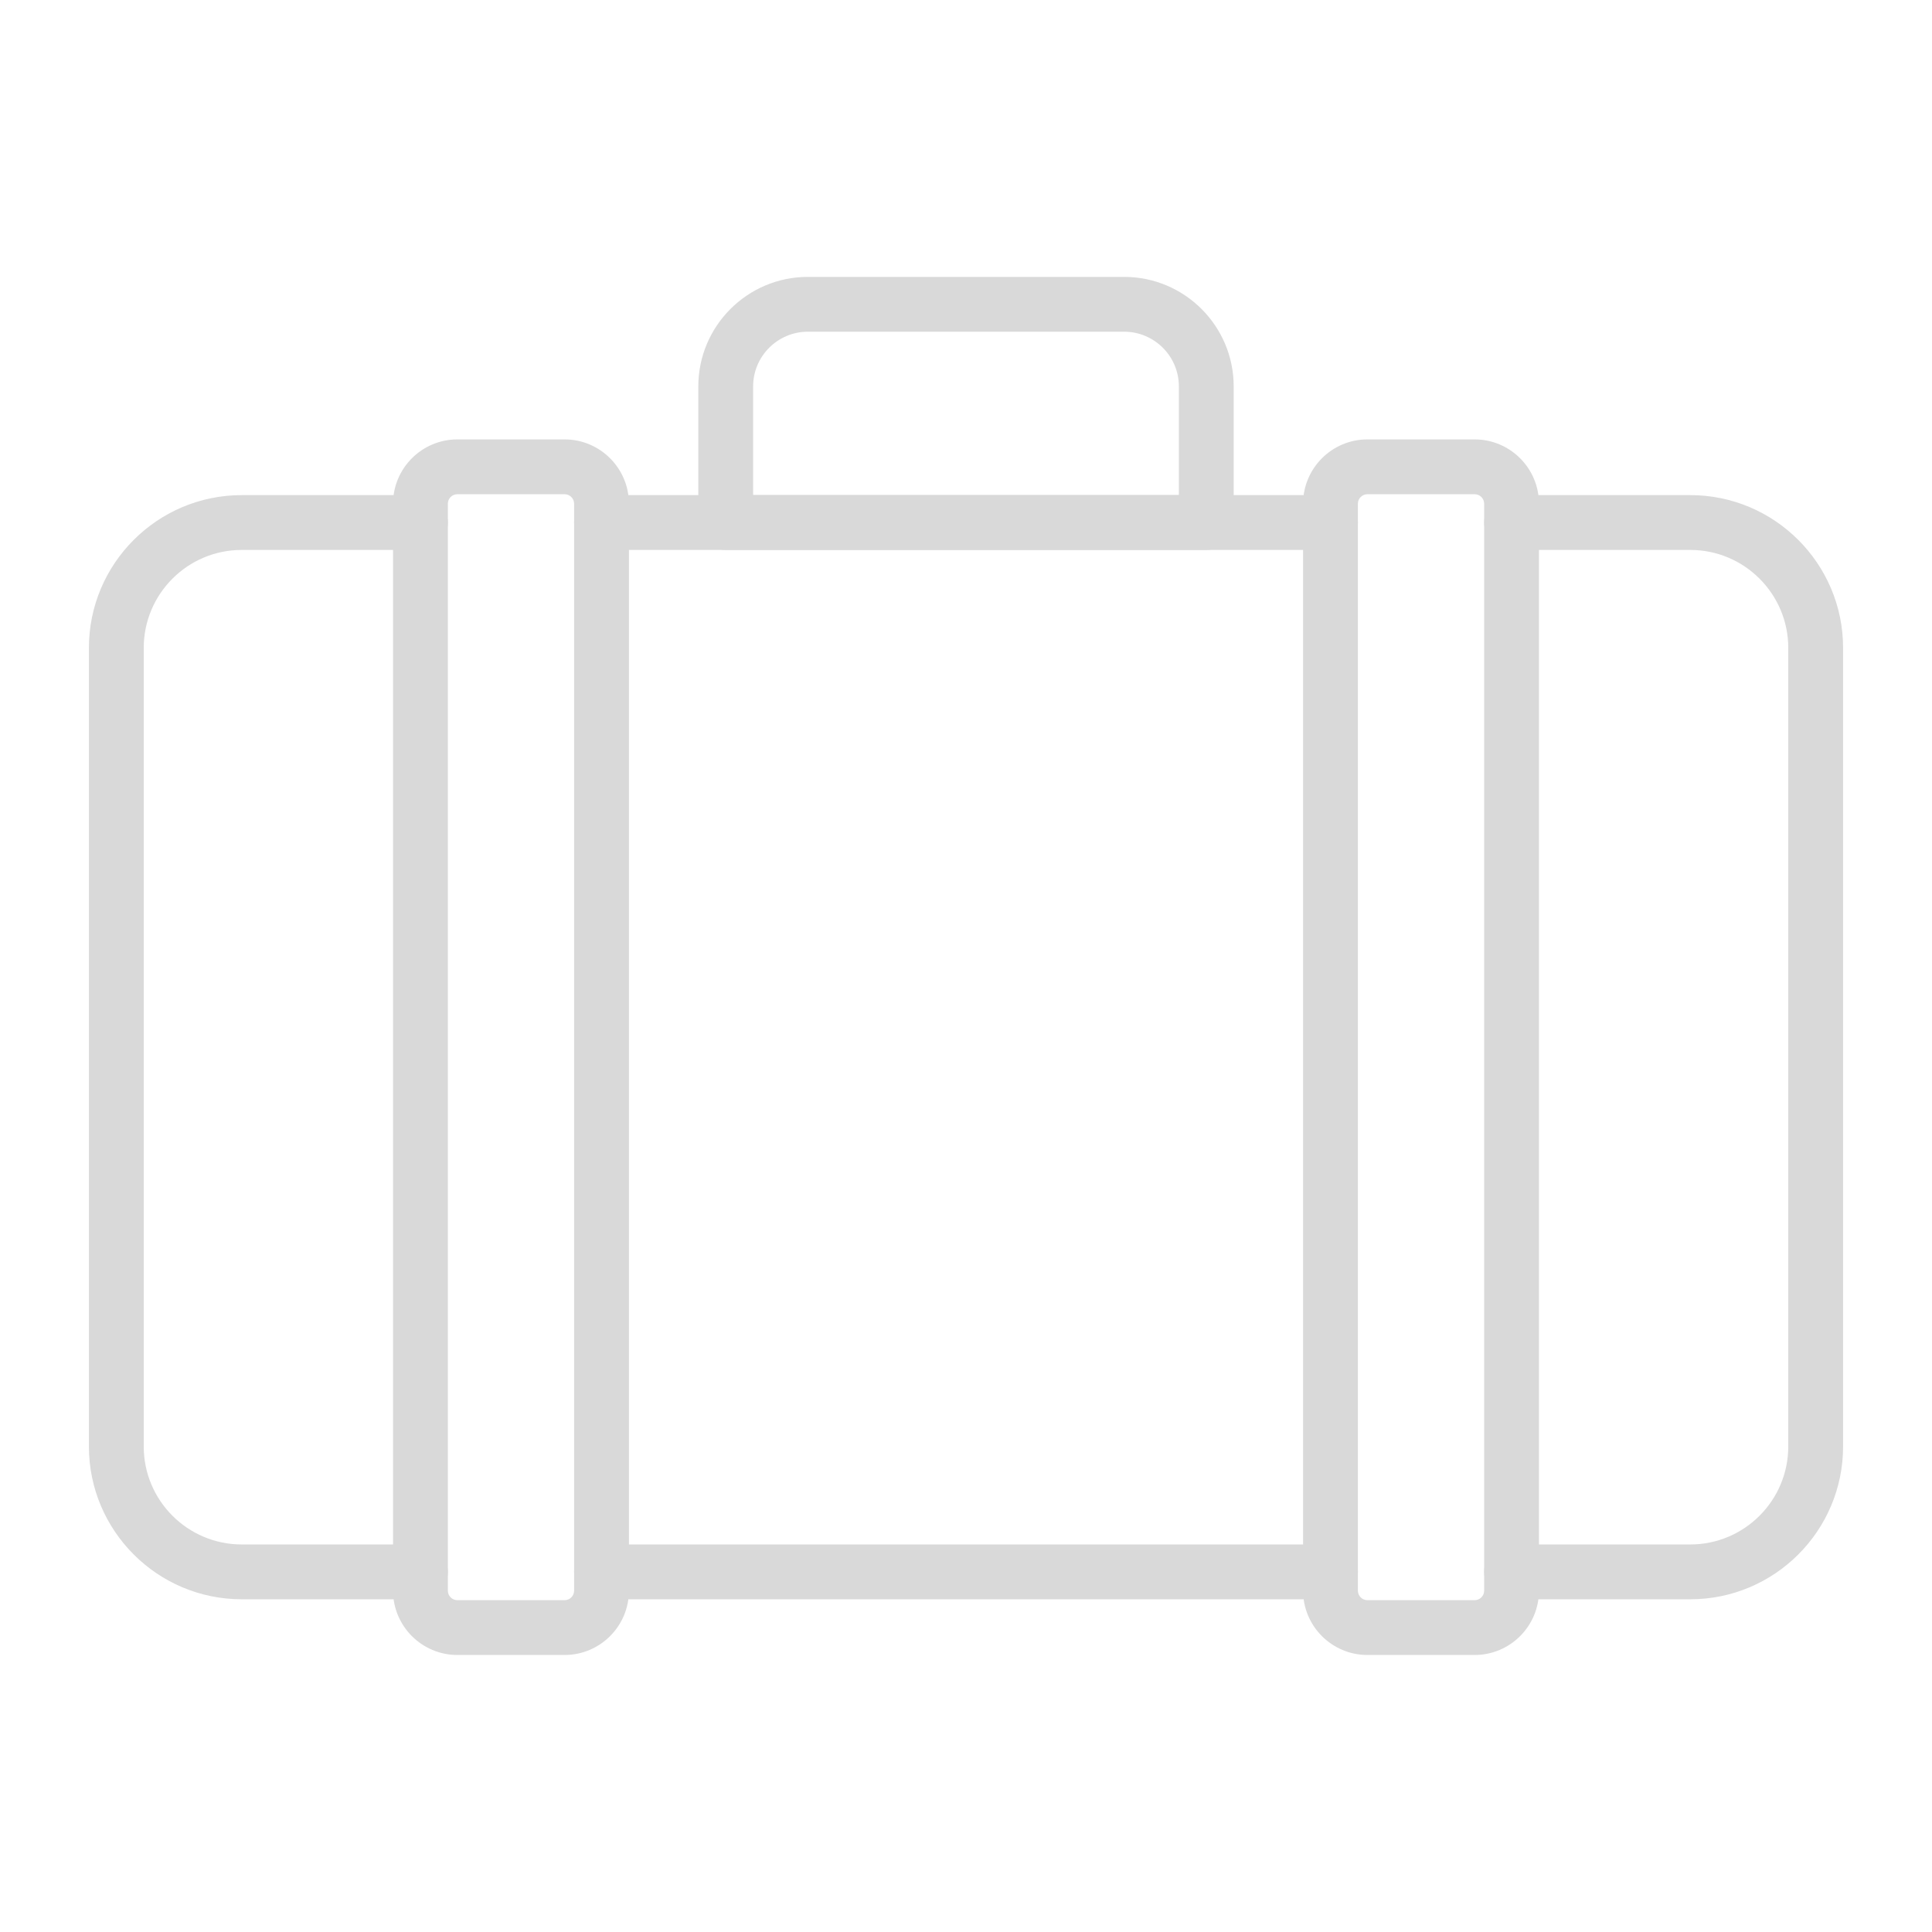 <svg version="1.0" preserveAspectRatio="xMidYMid meet" height="4000" viewBox="0 0 3000 3000" zoomAndPan="magnify" width="4000" xmlns:xlink="http://www.w3.org/1999/xlink" xmlns="http://www.w3.org/2000/svg"><defs><clipPath id="9ff8710532"><path clip-rule="nonzero" d="M 138.062 768 L 696 768 L 696 2484 L 138.062 2484 Z M 138.062 768"></path></clipPath><clipPath id="97a50ed4f5"><path clip-rule="nonzero" d="M 1084 429.18 L 1916 429.18 L 1916 854 L 1084 854 Z M 1084 429.18"></path></clipPath></defs><path fill-rule="nonzero" fill-opacity="1" d="M 2065.961 853.945 L 934.039 853.945 C 910.531 853.945 891.477 834.891 891.477 811.383 C 891.477 787.879 910.531 768.824 934.039 768.824 L 2065.965 768.824 C 2089.469 768.824 2108.523 787.879 2108.523 811.383 C 2108.523 834.891 2089.469 853.945 2065.961 853.945 Z M 2065.961 853.945" fill="#d9d9d9"></path><path fill-rule="nonzero" fill-opacity="1" d="M 2065.961 2483.344 L 934.039 2483.344 C 910.531 2483.344 891.477 2464.289 891.477 2440.781 C 891.477 2417.277 910.531 2398.223 934.039 2398.223 L 2065.965 2398.223 C 2089.469 2398.223 2108.523 2417.277 2108.523 2440.781 C 2108.523 2464.289 2089.469 2483.344 2065.961 2483.344 Z M 2065.961 2483.344" fill="#d9d9d9"></path><g clip-path="url(#9ff8710532)"><path fill-rule="nonzero" fill-opacity="1" d="M 652.863 2483.344 L 375.281 2483.344 C 244.48 2483.344 138.062 2376.926 138.062 2246.125 L 138.062 1006.039 C 138.062 875.238 244.477 768.824 375.281 768.824 L 652.863 768.824 C 676.371 768.824 695.426 787.879 695.426 811.383 C 695.426 834.891 676.371 853.945 652.863 853.945 L 375.281 853.945 C 291.414 853.945 223.184 922.176 223.184 1006.039 L 223.184 2246.125 C 223.184 2329.992 291.414 2398.223 375.281 2398.223 L 652.863 2398.223 C 676.371 2398.223 695.426 2417.277 695.426 2440.781 C 695.426 2464.289 676.371 2483.344 652.863 2483.344 Z M 652.863 2483.344" fill="#d9d9d9"></path></g><path fill-rule="nonzero" fill-opacity="1" d="M 2624.719 2483.344 L 2347.137 2483.344 C 2323.629 2483.344 2304.574 2464.289 2304.574 2440.781 C 2304.574 2417.277 2323.629 2398.223 2347.137 2398.223 L 2624.719 2398.223 C 2708.586 2398.223 2776.812 2329.992 2776.812 2246.125 L 2776.812 1006.039 C 2776.812 922.176 2708.586 853.945 2624.719 853.945 L 2347.137 853.945 C 2323.629 853.945 2304.574 834.891 2304.574 811.383 C 2304.574 787.879 2323.629 768.824 2347.137 768.824 L 2624.719 768.824 C 2755.52 768.824 2861.934 875.238 2861.934 1006.039 L 2861.934 2246.125 C 2861.934 2376.926 2755.52 2483.344 2624.719 2483.344 Z M 2624.719 2483.344" fill="#d9d9d9"></path><path fill-rule="nonzero" fill-opacity="1" d="M 2289.809 2569.852 L 2123.301 2569.852 C 2068.219 2569.852 2023.406 2525.039 2023.406 2469.957 L 2023.406 782.199 C 2023.406 727.117 2068.219 682.305 2123.301 682.305 L 2289.809 682.305 C 2344.895 682.305 2389.707 727.117 2389.707 782.199 L 2389.707 2469.957 C 2389.707 2525.039 2344.895 2569.852 2289.809 2569.852 Z M 2123.301 767.426 C 2115.152 767.426 2108.527 774.051 2108.527 782.199 L 2108.527 2469.957 C 2108.527 2478.105 2115.152 2484.734 2123.301 2484.734 L 2289.809 2484.734 C 2297.957 2484.734 2304.586 2478.105 2304.586 2469.957 L 2304.586 782.199 C 2304.586 774.051 2297.957 767.426 2289.809 767.426 Z M 2123.301 767.426" fill="#d9d9d9"></path><path fill-rule="nonzero" fill-opacity="1" d="M 876.703 2569.852 L 710.195 2569.852 C 655.113 2569.852 610.301 2525.039 610.301 2469.957 L 610.301 782.199 C 610.301 727.117 655.113 682.305 710.195 682.305 L 876.703 682.305 C 931.785 682.305 976.602 727.117 976.602 782.199 L 976.602 2469.957 C 976.602 2525.039 931.785 2569.852 876.703 2569.852 Z M 710.195 767.426 C 702.047 767.426 695.422 774.051 695.422 782.199 L 695.422 2469.957 C 695.422 2478.105 702.047 2484.734 710.195 2484.734 L 876.703 2484.734 C 884.852 2484.734 891.48 2478.105 891.48 2469.957 L 891.48 782.199 C 891.48 774.051 884.852 767.426 876.703 767.426 Z M 710.195 767.426" fill="#d9d9d9"></path><g clip-path="url(#97a50ed4f5)"><path fill-rule="nonzero" fill-opacity="1" d="M 1873.105 853.941 L 1126.898 853.941 C 1103.395 853.941 1084.34 834.887 1084.34 811.379 L 1084.34 600 C 1084.34 506.242 1160.617 429.965 1254.379 429.965 L 1745.629 429.965 C 1839.387 429.965 1915.668 506.242 1915.668 600 L 1915.668 811.379 C 1915.668 834.887 1896.609 853.941 1873.105 853.941 Z M 1169.461 768.82 L 1830.543 768.82 L 1830.543 600 C 1830.543 553.18 1792.449 515.086 1745.625 515.086 L 1254.379 515.086 C 1207.555 515.086 1169.461 553.18 1169.461 600 Z M 1169.461 768.82" fill="#d9d9d9"></path></g></svg>